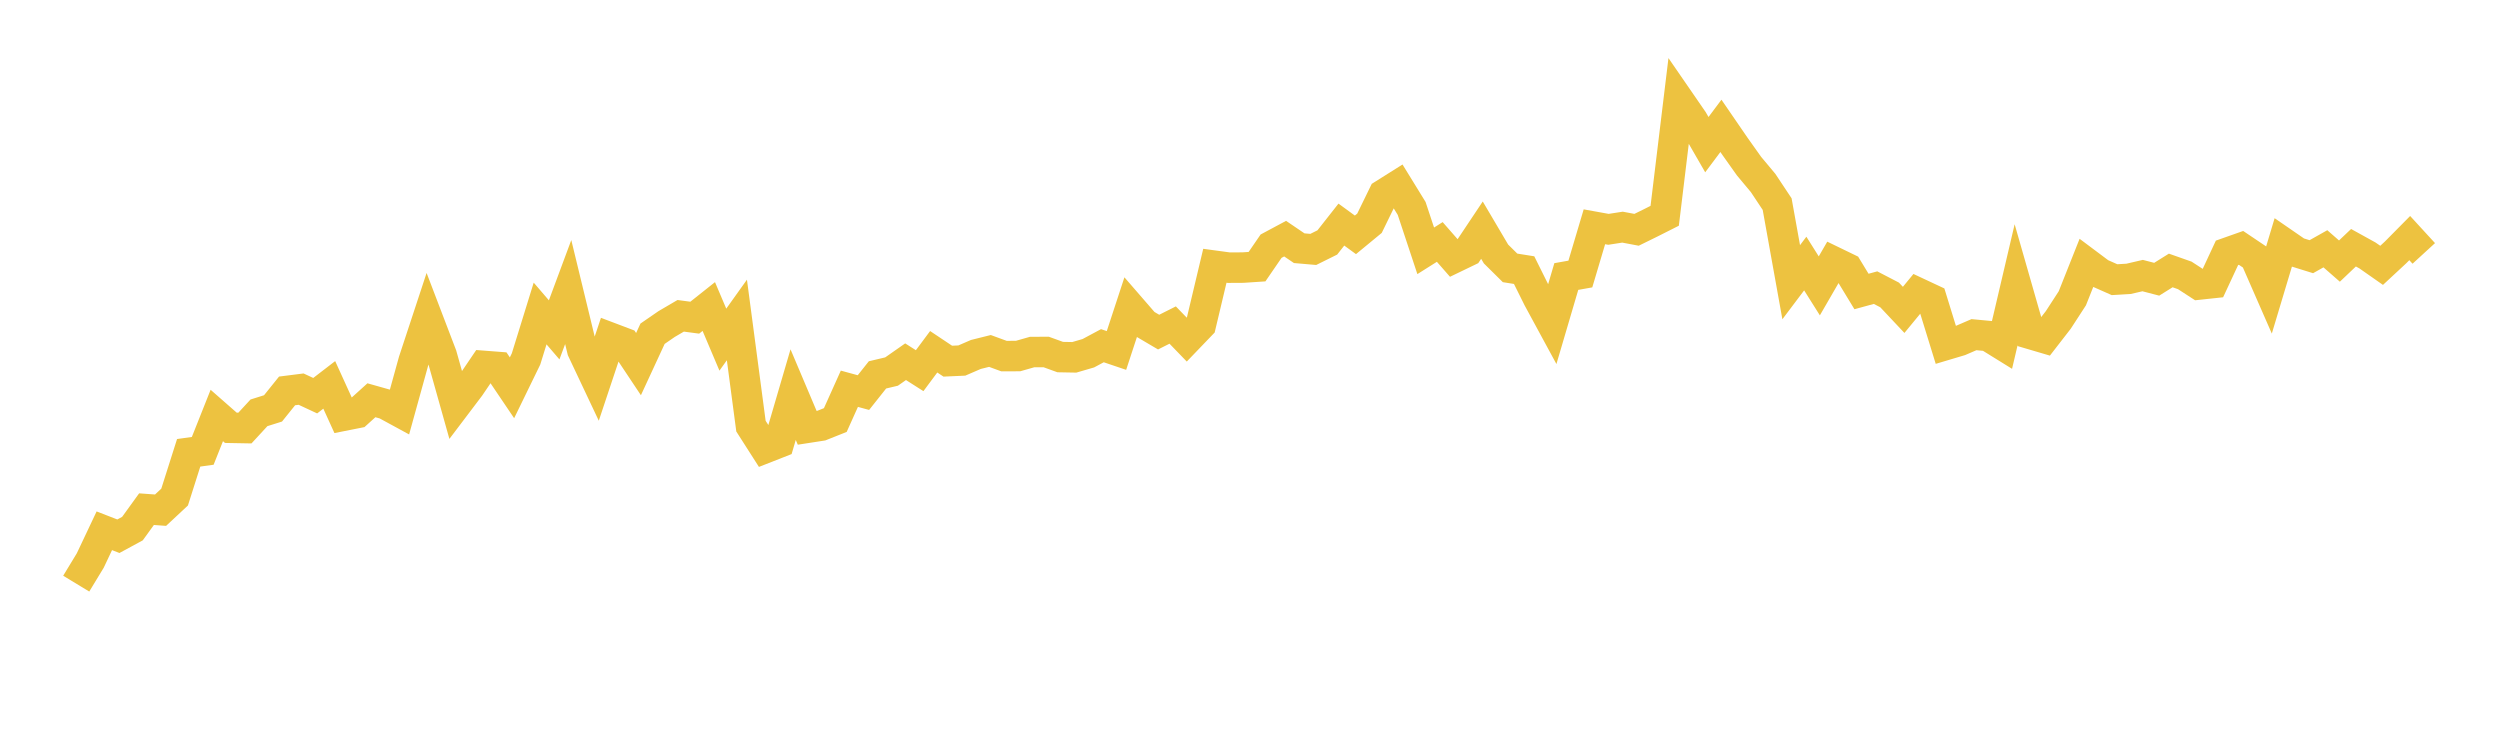 <svg width="164" height="48" xmlns="http://www.w3.org/2000/svg" xmlns:xlink="http://www.w3.org/1999/xlink"><path fill="none" stroke="rgb(237,194,64)" stroke-width="2" d="M5,38.287L5.922,36.768L6.844,34.819L7.766,35.177L8.689,34.676L9.611,33.401L10.533,33.468L11.455,32.607L12.377,29.704L13.299,29.576L14.222,27.255L15.144,28.064L16.066,28.081L16.988,27.081L17.91,26.791L18.832,25.644L19.754,25.527L20.677,25.957L21.599,25.248L22.521,27.274L23.443,27.091L24.365,26.257L25.287,26.517L26.21,27.019L27.132,23.686L28.054,20.889L28.976,23.302L29.898,26.583L30.82,25.365L31.743,24.003L32.665,24.074L33.587,25.439L34.509,23.545L35.431,20.565L36.353,21.639L37.275,19.16L38.198,22.967L39.12,24.919L40.042,22.153L40.964,22.502L41.886,23.886L42.808,21.893L43.731,21.257L44.653,20.717L45.575,20.84L46.497,20.108L47.419,22.281L48.341,20.99L49.263,27.954L50.186,29.398L51.108,29.036L52.03,25.887L52.952,28.065L53.874,27.922L54.796,27.555L55.719,25.502L56.641,25.754L57.563,24.592L58.485,24.374L59.407,23.729L60.329,24.316L61.251,23.076L62.174,23.692L63.096,23.651L64.018,23.252L64.94,23.022L65.862,23.36L66.784,23.357L67.707,23.094L68.629,23.09L69.551,23.424L70.473,23.441L71.395,23.172L72.317,22.678L73.24,22.991L74.162,20.18L75.084,21.243L76.006,21.786L76.928,21.323L77.85,22.277L78.772,21.317L79.695,17.434L80.617,17.559L81.539,17.554L82.461,17.493L83.383,16.149L84.305,15.655L85.228,16.282L86.15,16.362L87.072,15.905L87.994,14.733L88.916,15.406L89.838,14.646L90.76,12.755L91.683,12.175L92.605,13.673L93.527,16.454L94.449,15.872L95.371,16.926L96.293,16.481L97.216,15.098L98.138,16.661L99.06,17.573L99.982,17.72L100.904,19.575L101.826,21.275L102.749,18.14L103.671,17.976L104.593,14.877L105.515,15.044L106.437,14.901L107.359,15.075L108.281,14.622L109.204,14.156L110.126,6.552L111.048,7.89L111.97,9.489L112.892,8.257L113.814,9.6L114.737,10.899L115.659,12.002L116.581,13.39L117.503,18.513L118.425,17.289L119.347,18.753L120.269,17.158L121.192,17.605L122.114,19.122L123.036,18.869L123.958,19.348L124.88,20.328L125.802,19.207L126.725,19.639L127.647,22.627L128.569,22.352L129.491,21.954L130.413,22.041L131.335,22.612L132.257,18.68L133.18,21.904L134.102,22.176L135.024,20.987L135.946,19.567L136.868,17.248L137.79,17.938L138.713,18.347L139.635,18.292L140.557,18.078L141.479,18.318L142.401,17.742L143.323,18.067L144.246,18.666L145.168,18.567L146.09,16.587L147.012,16.261L147.934,16.881L148.856,18.988L149.778,15.916L150.701,16.552L151.623,16.839L152.545,16.32L153.467,17.127L154.389,16.251L155.311,16.761L156.234,17.407L157.156,16.551L158.078,15.619L159,16.624"></path></svg>